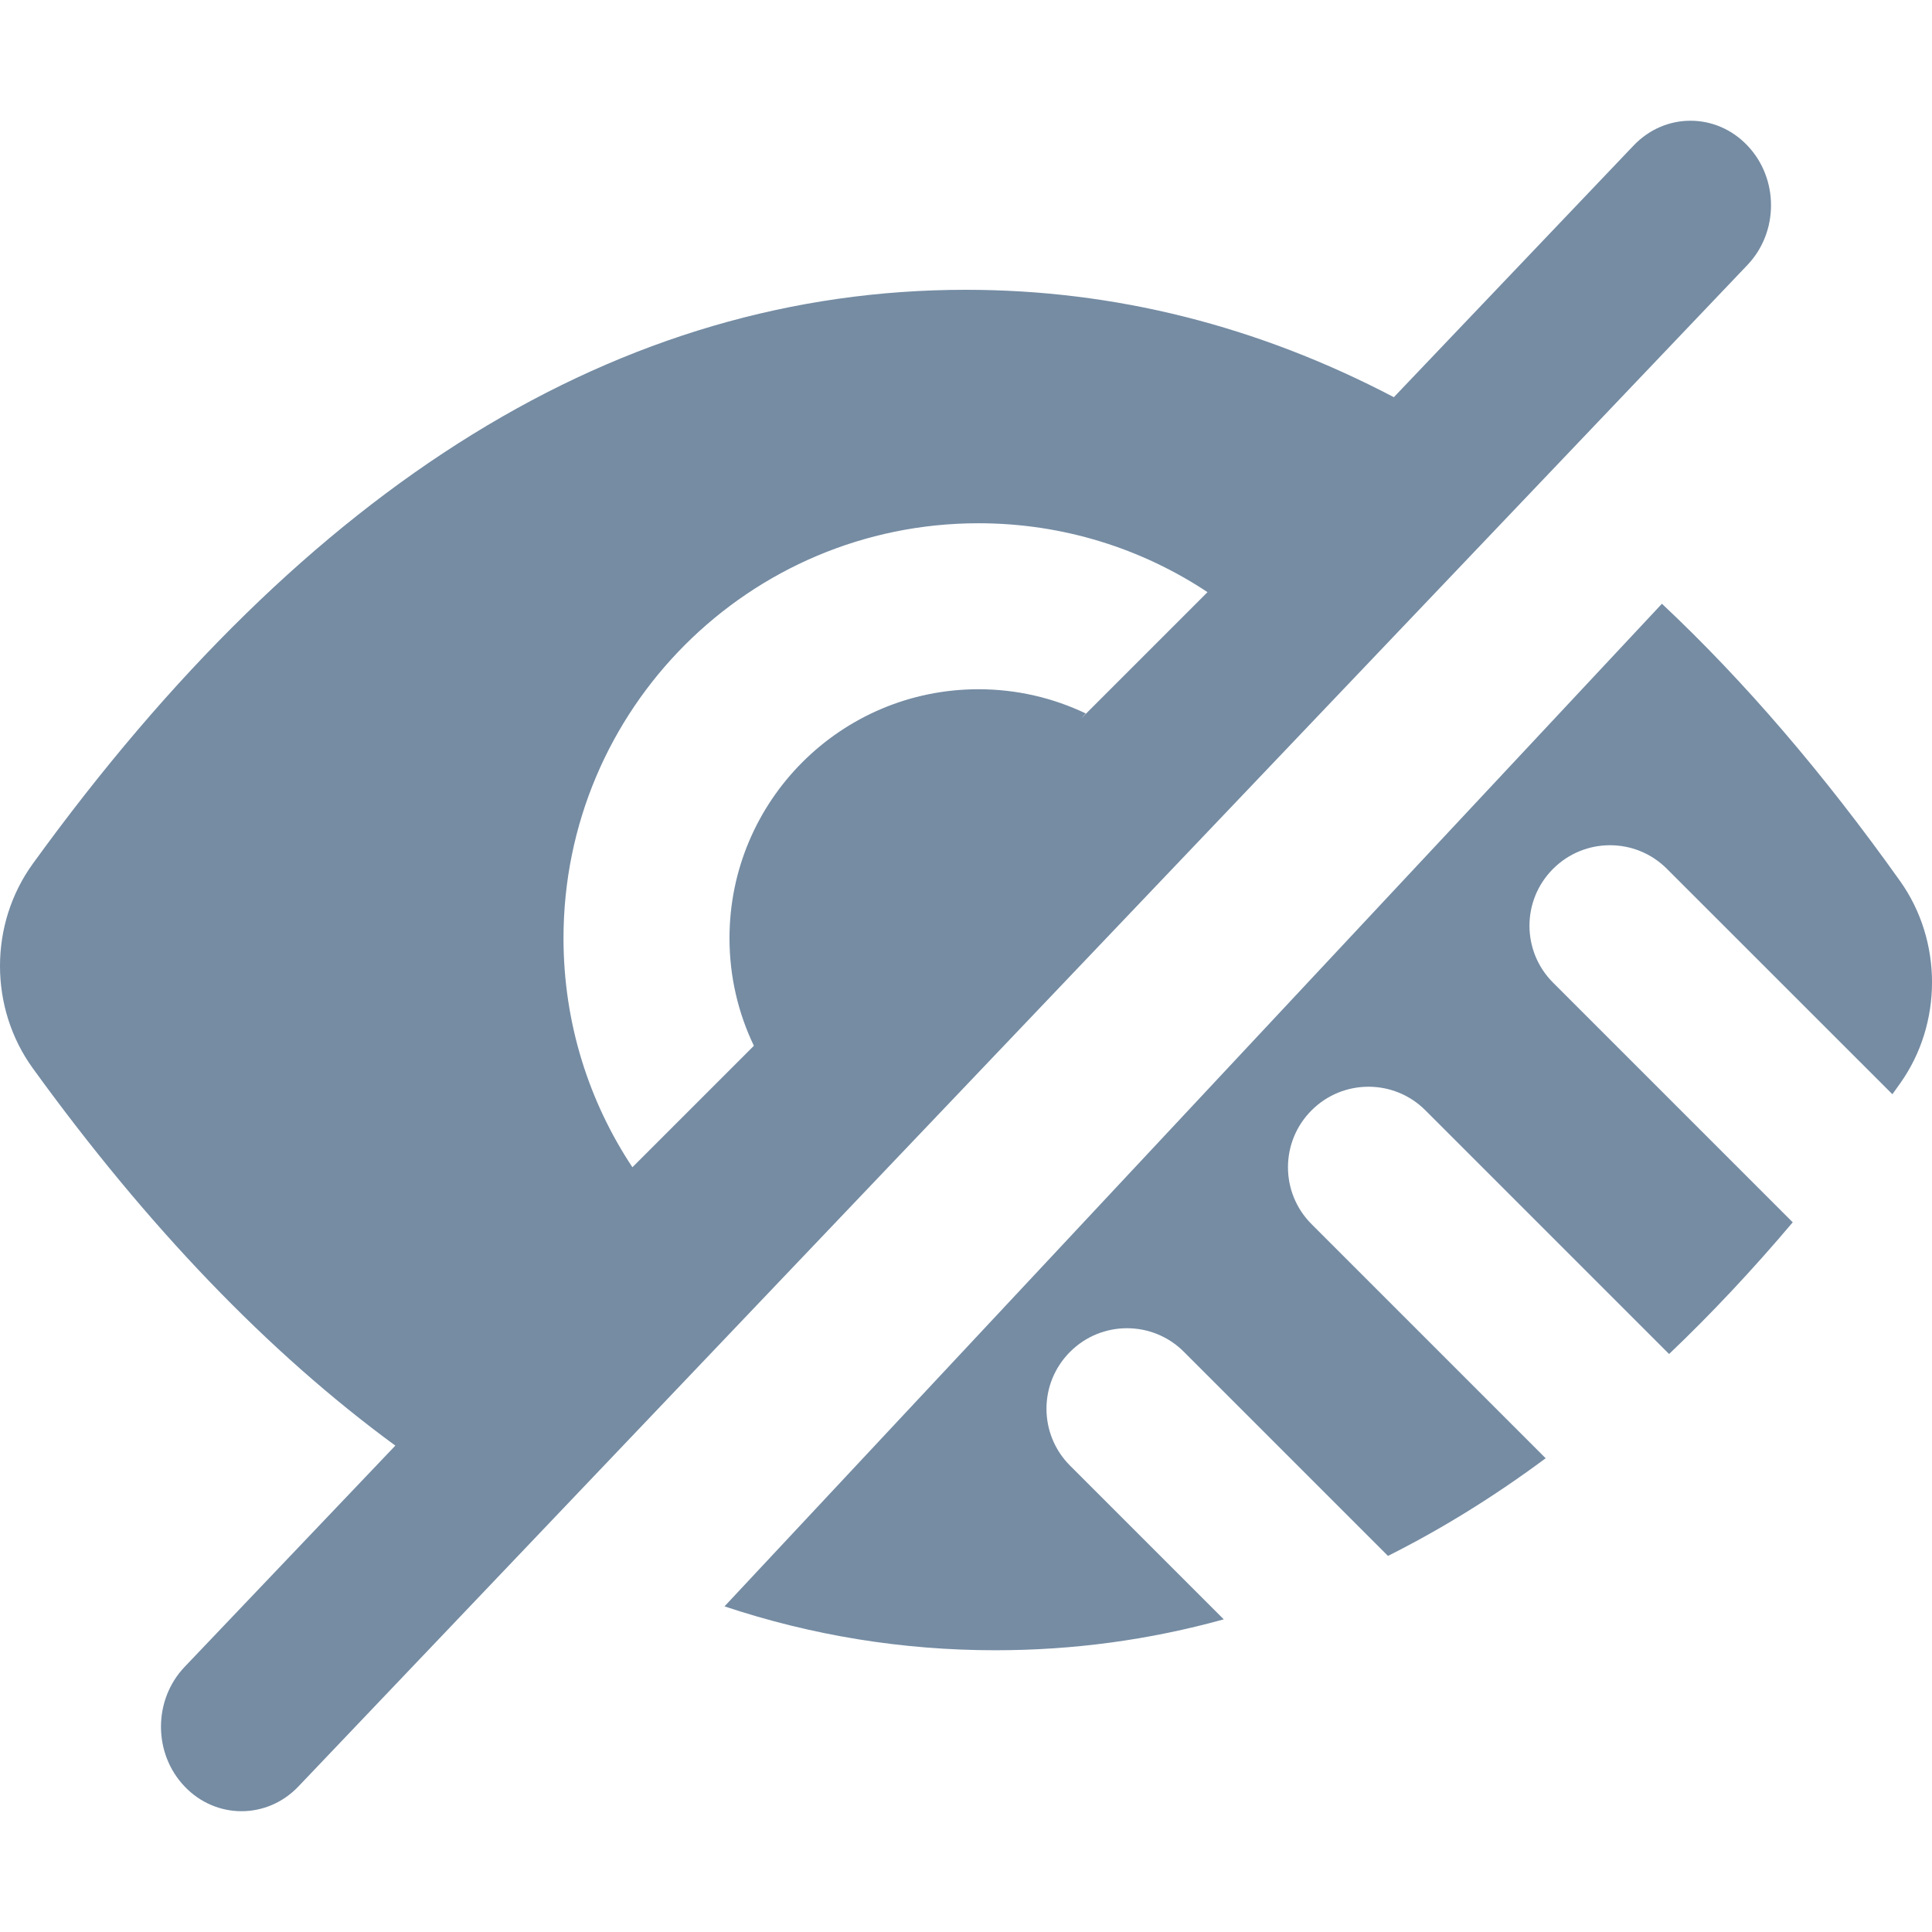 <?xml version="1.0" encoding="utf-8"?><!-- Скачано с сайта svg4.ru / Downloaded from svg4.ru -->
<svg width="800px" height="800px" viewBox="0 -1.5 24 24" id="meteor-icon-kit__solid-low-vision" fill="none" xmlns="http://www.w3.org/2000/svg"><path fill-rule="evenodd" clip-rule="evenodd" d="M4.911 16.458C3.332 15.301 1.83 13.736 0.408 11.771C-0.136 11.02 -0.136 9.98 0.408 9.229C3.823 4.511 7.697 2.1 11.997 2.1C13.849 2.1 15.623 2.548 17.315 3.434L20.293 0.308C20.683 -0.103 21.317 -0.103 21.707 0.308C22.098 0.718 22.098 1.382 21.707 1.792L3.707 20.692C3.317 21.102 2.683 21.102 2.293 20.692C1.902 20.282 1.902 19.618 2.293 19.207L4.911 16.458zM9.365 11.491C9.171 11.087 9.062 10.633 9.062 10.155C9.062 8.447 10.447 7.062 12.155 7.062C12.632 7.062 13.084 7.17 13.488 7.363C13.469 7.383 13.45 7.402 13.433 7.423L15 5.856C14.185 5.315 13.206 5 12.155 5C9.308 5 7 7.308 7 10.155C7 11.206 7.315 12.185 7.856 13L9.365 11.491z" fill="#758CA3"/><path d="M9 18.455C10.09 18.818 11.212 19 12.366 19C13.334 19 14.279 18.872 15.202 18.616L13.293 16.707C12.902 16.317 12.902 15.683 13.293 15.293C13.683 14.902 14.317 14.902 14.707 15.293L17.242 17.828C17.908 17.494 18.561 17.09 19.201 16.615L16.293 13.707C15.902 13.317 15.902 12.683 16.293 12.293C16.683 11.902 17.317 11.902 17.707 12.293L20.734 15.32C21.255 14.824 21.767 14.279 22.27 13.684L19.293 10.707C18.902 10.317 18.902 9.683 19.293 9.293C19.683 8.902 20.317 8.902 20.707 9.293L23.508 12.093C23.54 12.048 23.572 12.003 23.605 11.957C24.132 11.216 24.132 10.189 23.605 9.447C22.654 8.11 21.668 6.96 20.645 6L9 18.455z" fill="#758CA3"/></svg>